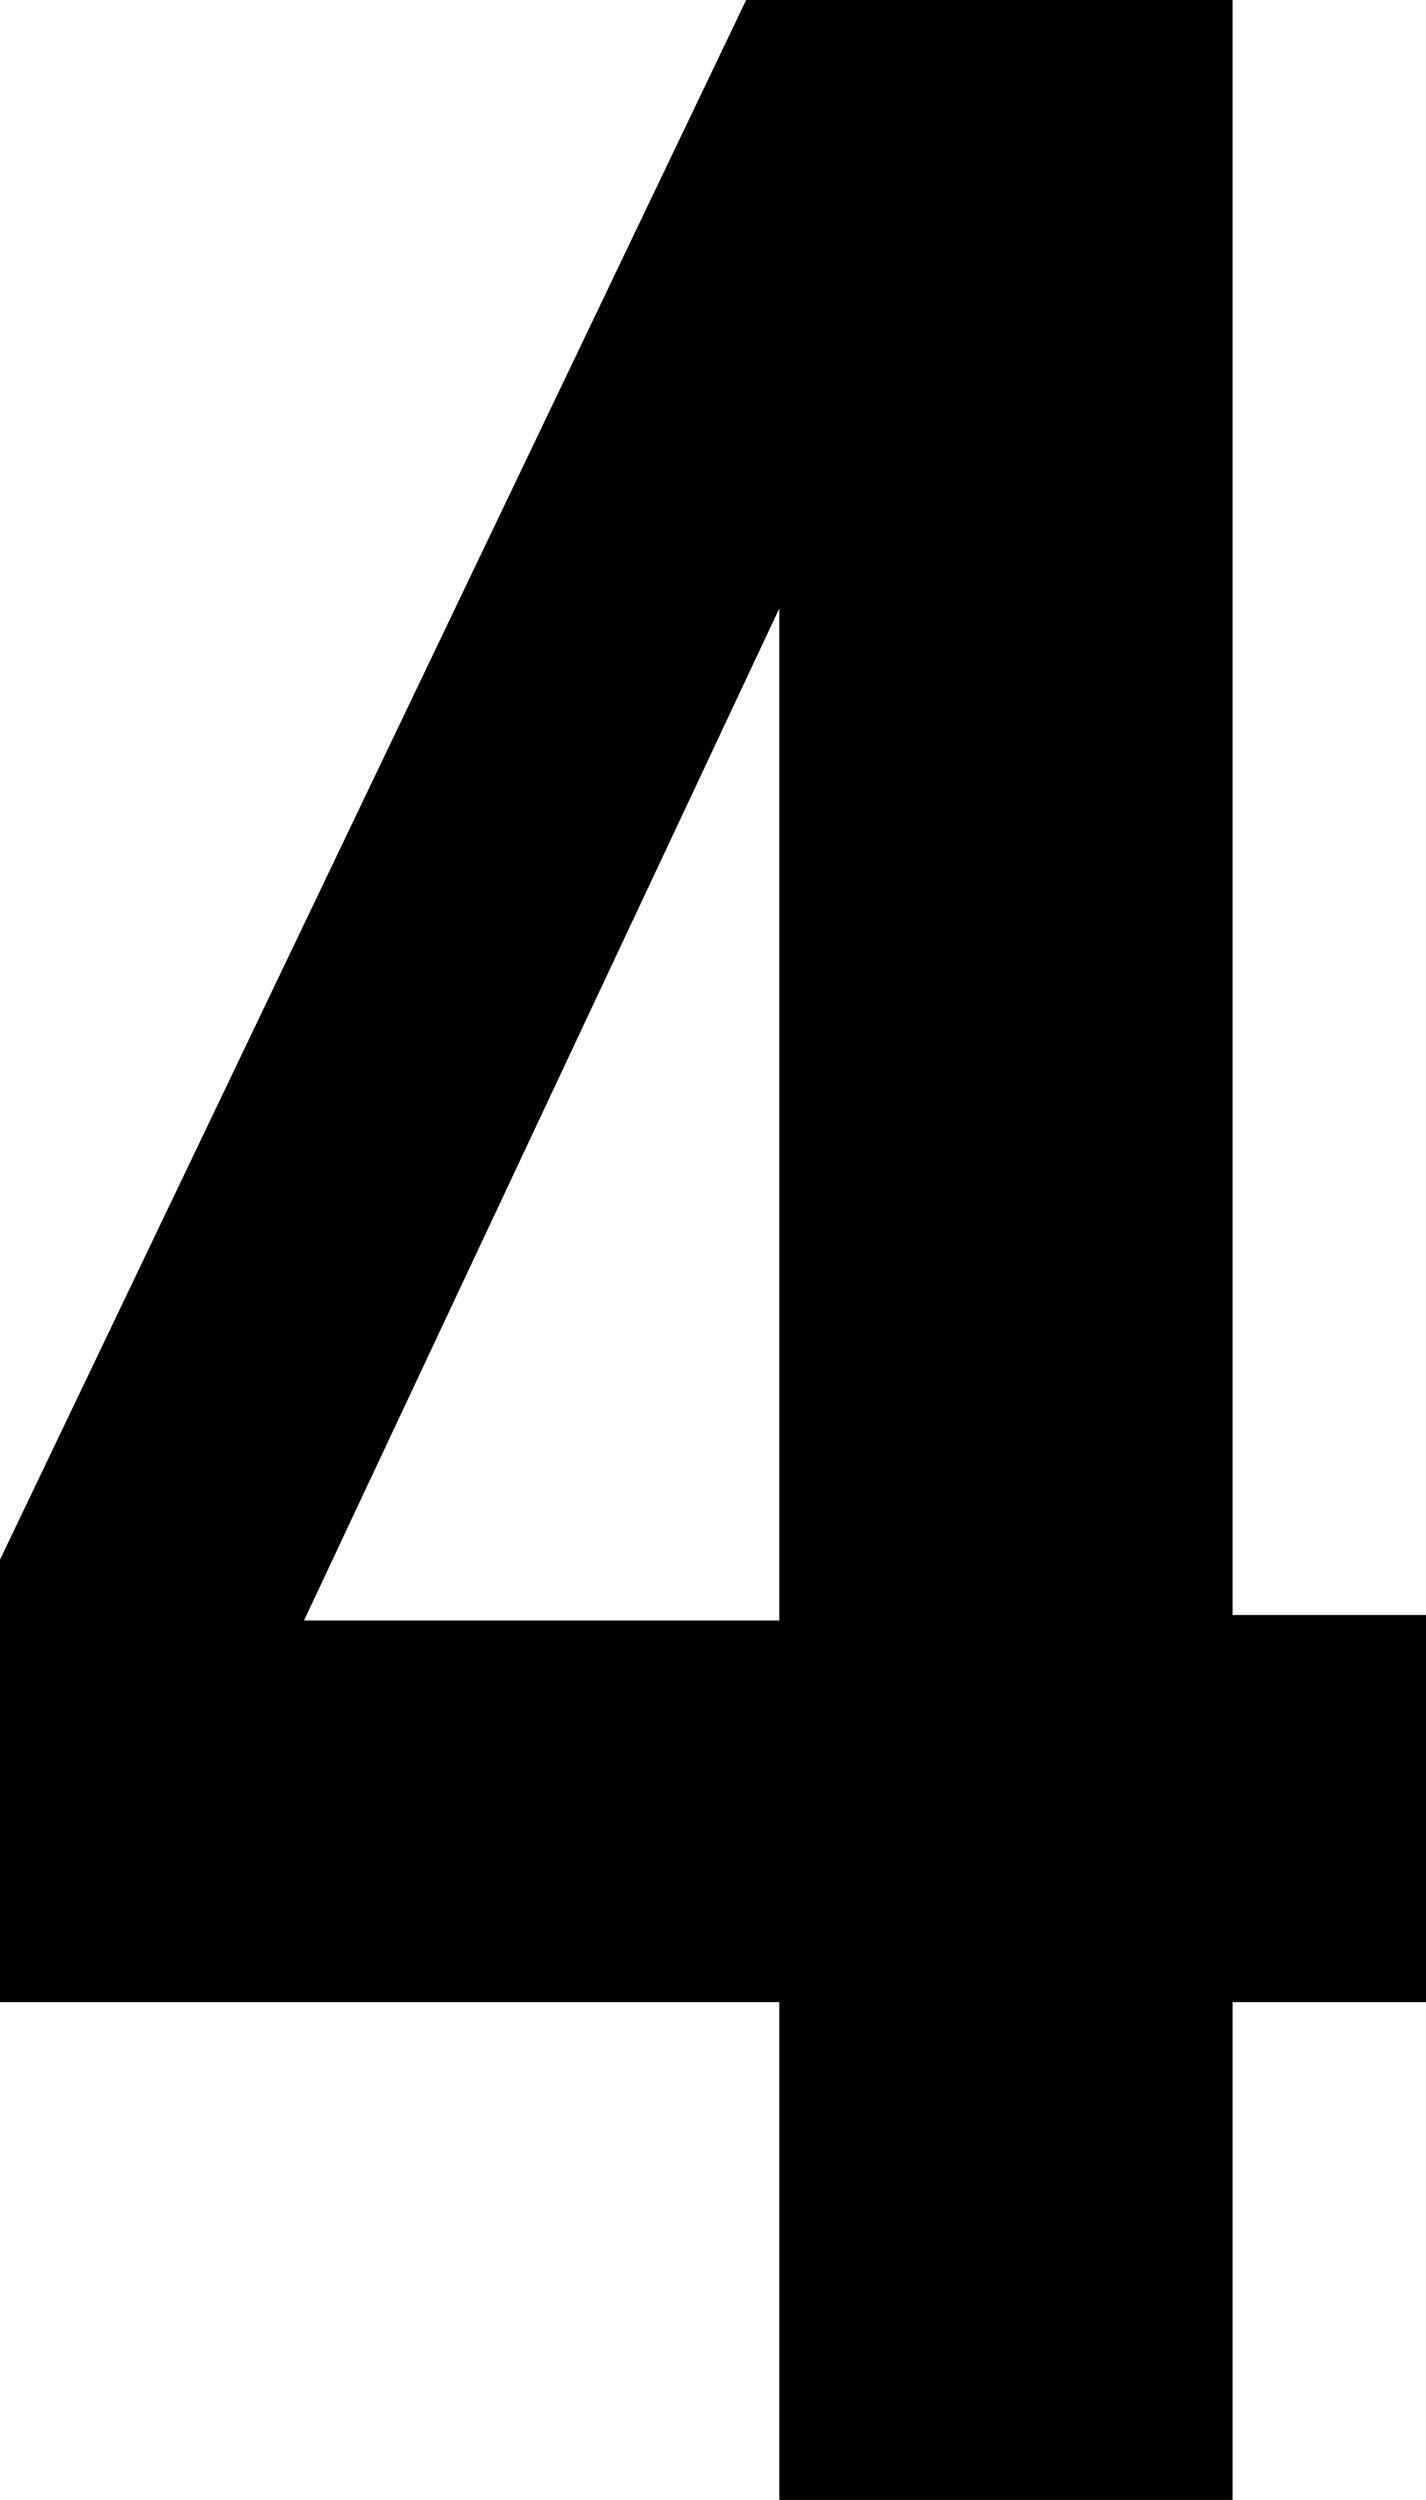 <?xml version="1.0" encoding="UTF-8" standalone="no"?>
<svg xmlns:xlink="http://www.w3.org/1999/xlink" height="22.6px" width="12.9px" xmlns="http://www.w3.org/2000/svg">
  <g transform="matrix(1.0, 0.0, 0.0, 1.0, -322.35, -193.45)">
    <path d="M333.5 193.45 L333.5 208.05 335.25 208.05 335.25 211.55 333.5 211.55 333.5 216.05 329.4 216.05 329.4 211.55 322.35 211.55 322.35 207.55 329.1 193.45 333.5 193.45 M329.4 208.1 L329.4 198.95 325.1 208.1 329.4 208.1" fill="#000000" fill-rule="evenodd" stroke="none"/>
  </g>
</svg>
